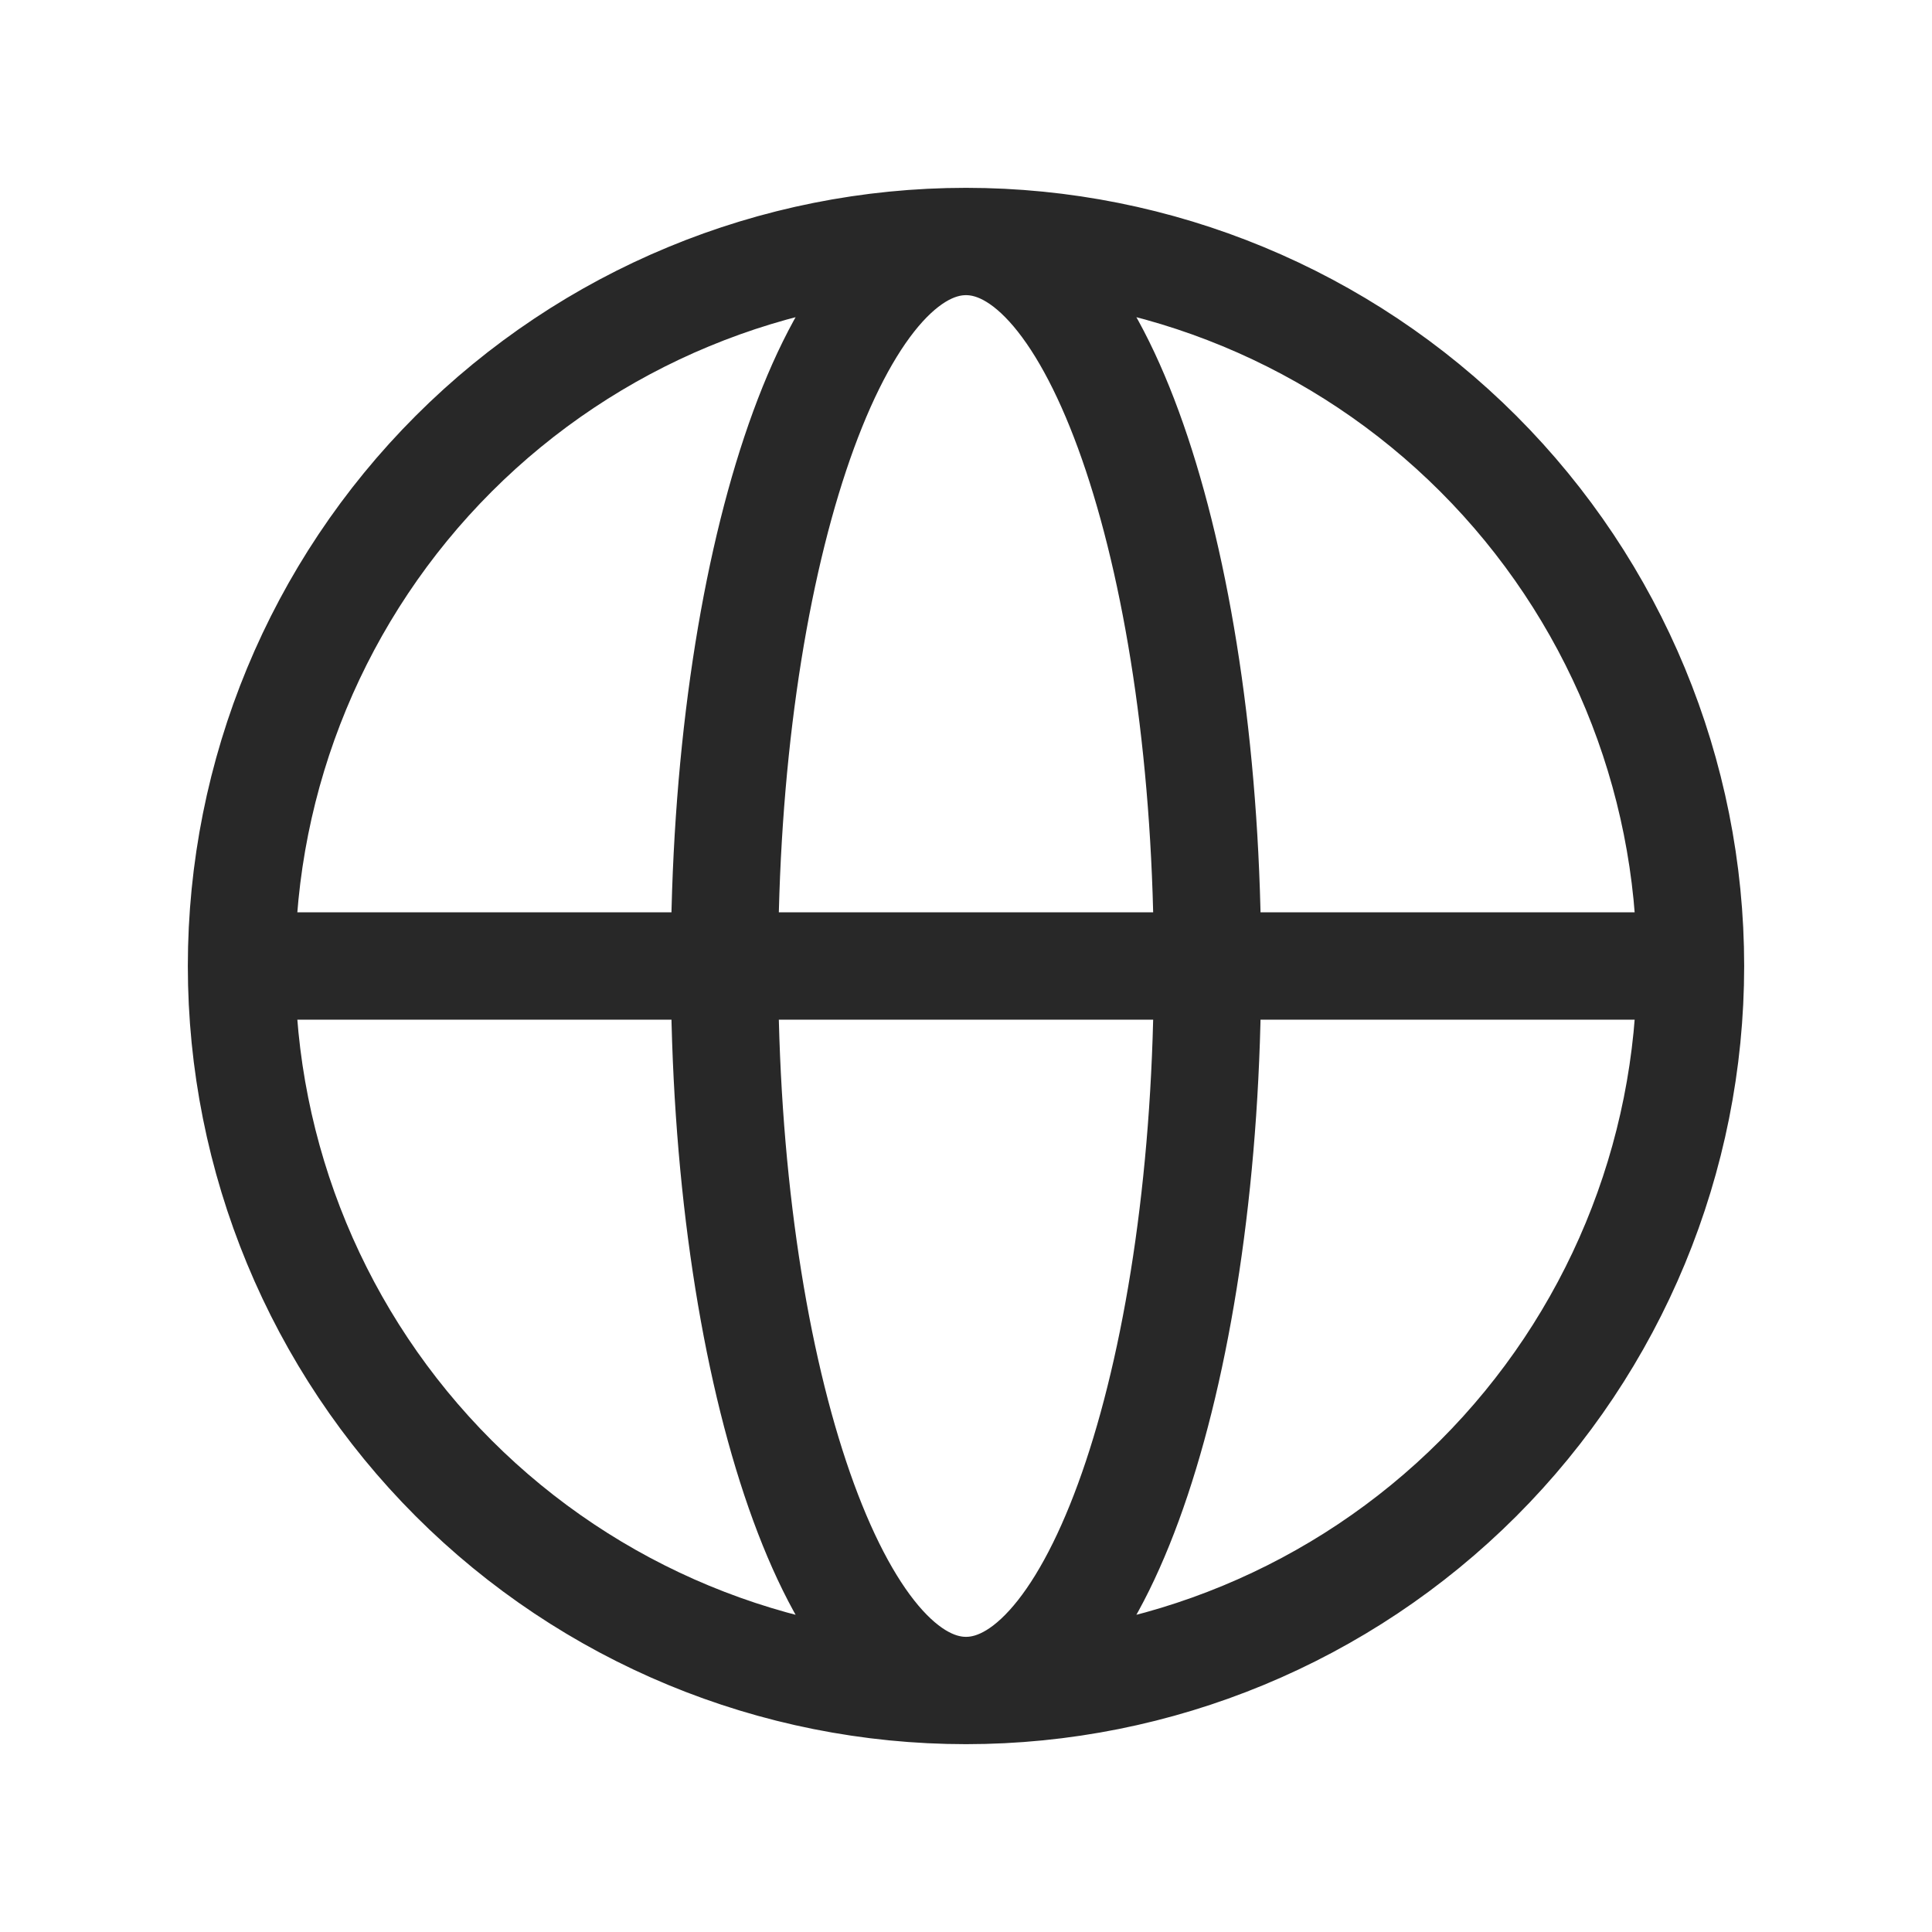 <svg width="72" height="72" viewBox="0 0 72 72" fill="none" xmlns="http://www.w3.org/2000/svg">
<path d="M63 36C63 43.161 60.155 50.028 55.092 55.092C50.028 60.155 43.161 63 36 63M63 36C63 28.839 60.155 21.972 55.092 16.908C50.028 11.845 43.161 9 36 9M63 36H9M36 63C28.839 63 21.972 60.155 16.908 55.092C11.845 50.028 9 43.161 9 36M36 63C40.971 63 45 50.91 45 36C45 21.09 40.971 9 36 9M36 63C31.029 63 27 50.91 27 36C27 21.09 31.029 9 36 9M36 9C28.839 9 21.972 11.845 16.908 16.908C11.845 21.972 9 28.839 9 36" stroke="#282828" stroke-width="4" stroke-linecap="round" stroke-linejoin="round"/>
</svg>
